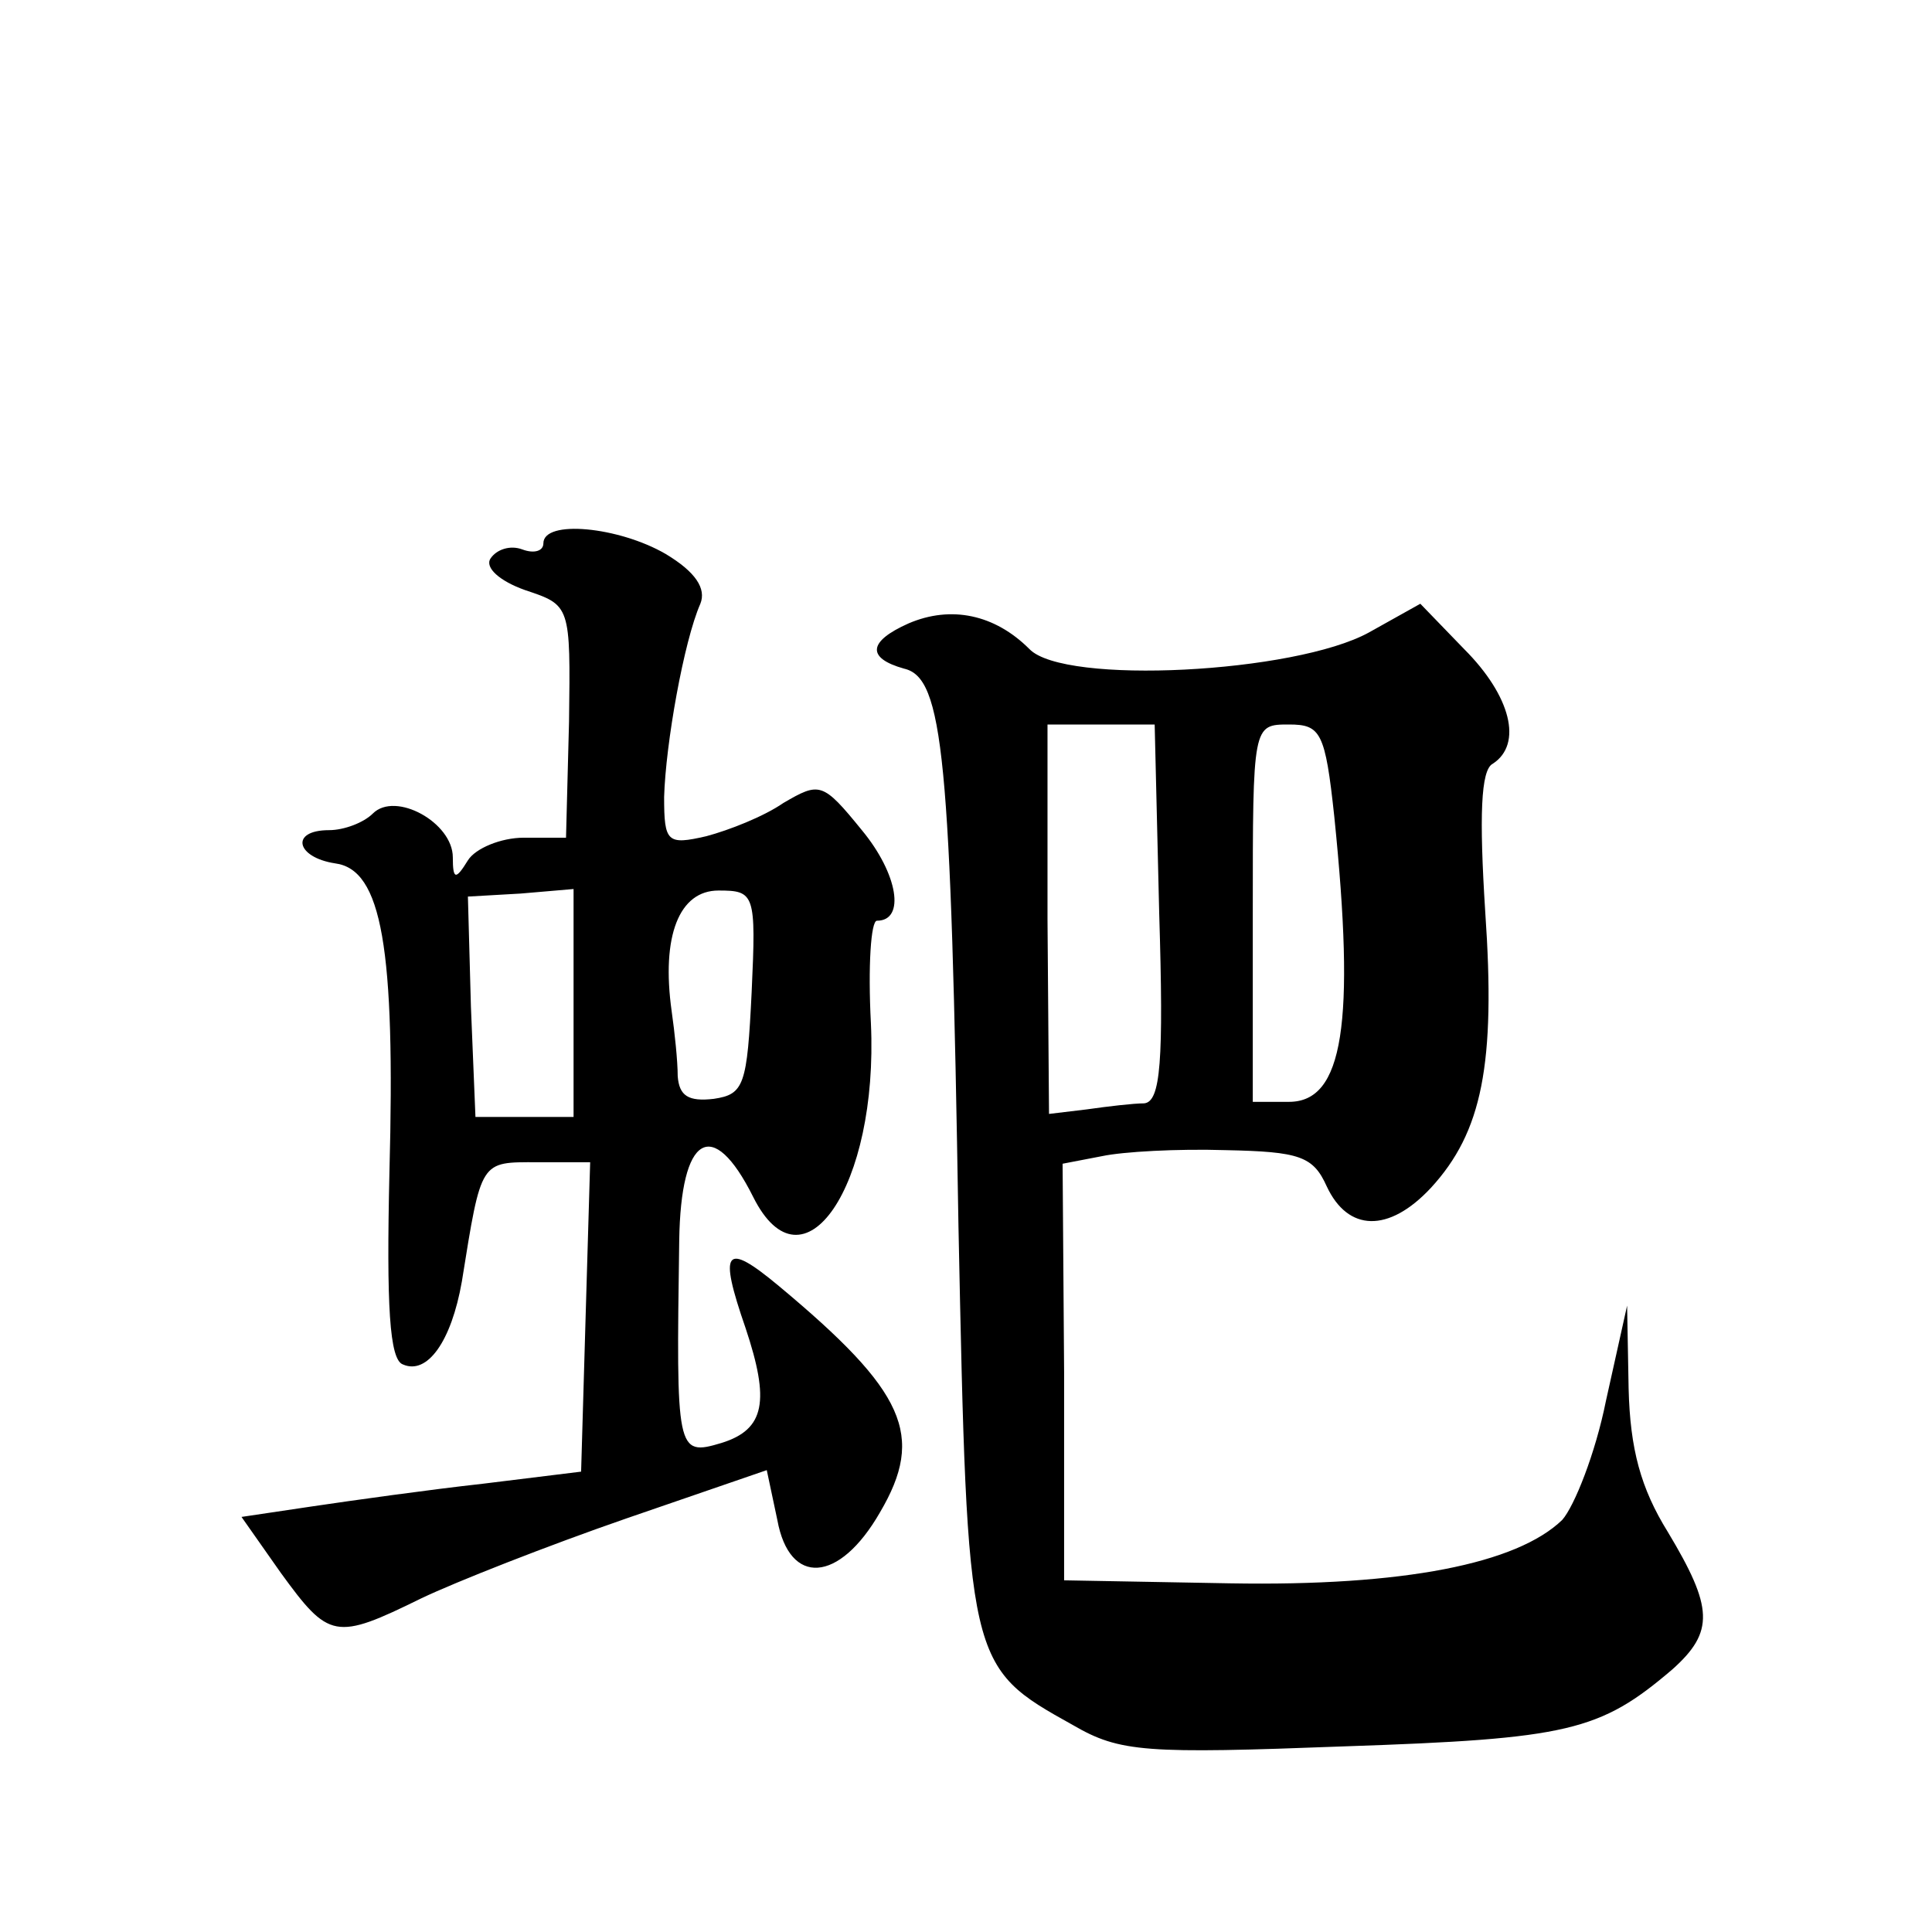 <?xml version="1.0" standalone="no"?>
<!DOCTYPE svg PUBLIC "-//W3C//DTD SVG 20010904//EN"
 "http://www.w3.org/TR/2001/REC-SVG-20010904/DTD/svg10.dtd">
<svg version="1.0" xmlns="http://www.w3.org/2000/svg"
 width="128pt" height="128pt" viewBox="0 0 128 128"
 preserveAspectRatio="xMidYMid meet">
<g transform="translate(0,128) scale(0.1,-0.1)"
fill="#0" stroke="none">
<path d="M360 920 c0 -5 -6 -7 -14 -4 -8 3 -17 0 -21 -6 -4 -6 6 -15 23 -21 30
-10 30 -10 29 -87 l-2 -77 -28 0 c-15 0 -32 -7 -37 -15 -8 -13 -10 -13 -10 2 0
23 -38 44 -53 29 -6 -6 -19 -11 -29 -11 -26 0 -22 -18 4 -22 31 -4 40 -56 36 -205
-2 -88 0 -124 9 -127 16 -7 32 15 39 55 13 81 12 79 50 79 l35 0 -3 -102 -3 -103
-65 -8 c-36 -4 -86 -11 -113 -15 l-47 -7 26 -37 c32 -44 36 -45 93 -17 23 11 84
35 136 53 l93 32 7 -33 c8 -44 41 -42 68 5 30 51 17 80 -67 150 -36 30 -40 24 -22
-28 16 -48 13 -67 -16 -76 -30 -9 -30 -6 -28 134 1 70 22 83 49 29 33 -66 83 7
78 115 -2 38 0 68 4 68 19 0 14 31 -10 60 -26 32 -28 32 -52 18 -13 -9 -36 -18
-51 -22 -26 -6 -28 -4 -28 26 1 35 13 103 24 128 4 10 -3 21 -23 33 -31 18 -81
23 -81 7z m20 -305 l0 -75 -32 0 -33 0 -3 73 -2 73 35 2 35 3 0 -76z m118 8 c-3
-62 -5 -68 -25 -71 -17 -2 -23 2 -24 15 0 10 -2 29 -4 43 -7 50 5 80 31 80 24 0
25 -2 22 -67z M602 867 c-27 -12 -28 -23 -3 -30 26 -6 31 -58 36 -369 6 -292 6
-292 76 -331 31 -18 48 -19 180 -14 148 5 169 10 217 51 28 25 27 41 -3 91 -18
29 -25 55 -26 95 l-1 55 -14 -63 c-7 -35 -21 -70 -29 -79 -30 -29 -105 -44 -220
-42 l-110 2 0 138 -1 138 26 5 c14 3 50 5 82 4 49 -1 58 -4 67 -24 14 -30 41 -31
69 -1 34 37 43 82 36 183 -4 63 -3 94 5 98 20 13 12 45 -19 76 l-29 30 -34 -19
c-49 -27 -202 -35 -225 -11 -23 23 -52 29 -80 17z m166 -192 c3 -98 1 -125 -10
-126 -7 0 -24 -2 -38 -4 l-25 -3 -1 129 0 129 35 0 36 0 3 -125z m116 64 c14 -137
6 -189 -30 -189 l-24 0 0 125 c0 125 0 125 24 125 21 0 24 -5 30 -61z"/>
</g>
</svg>
